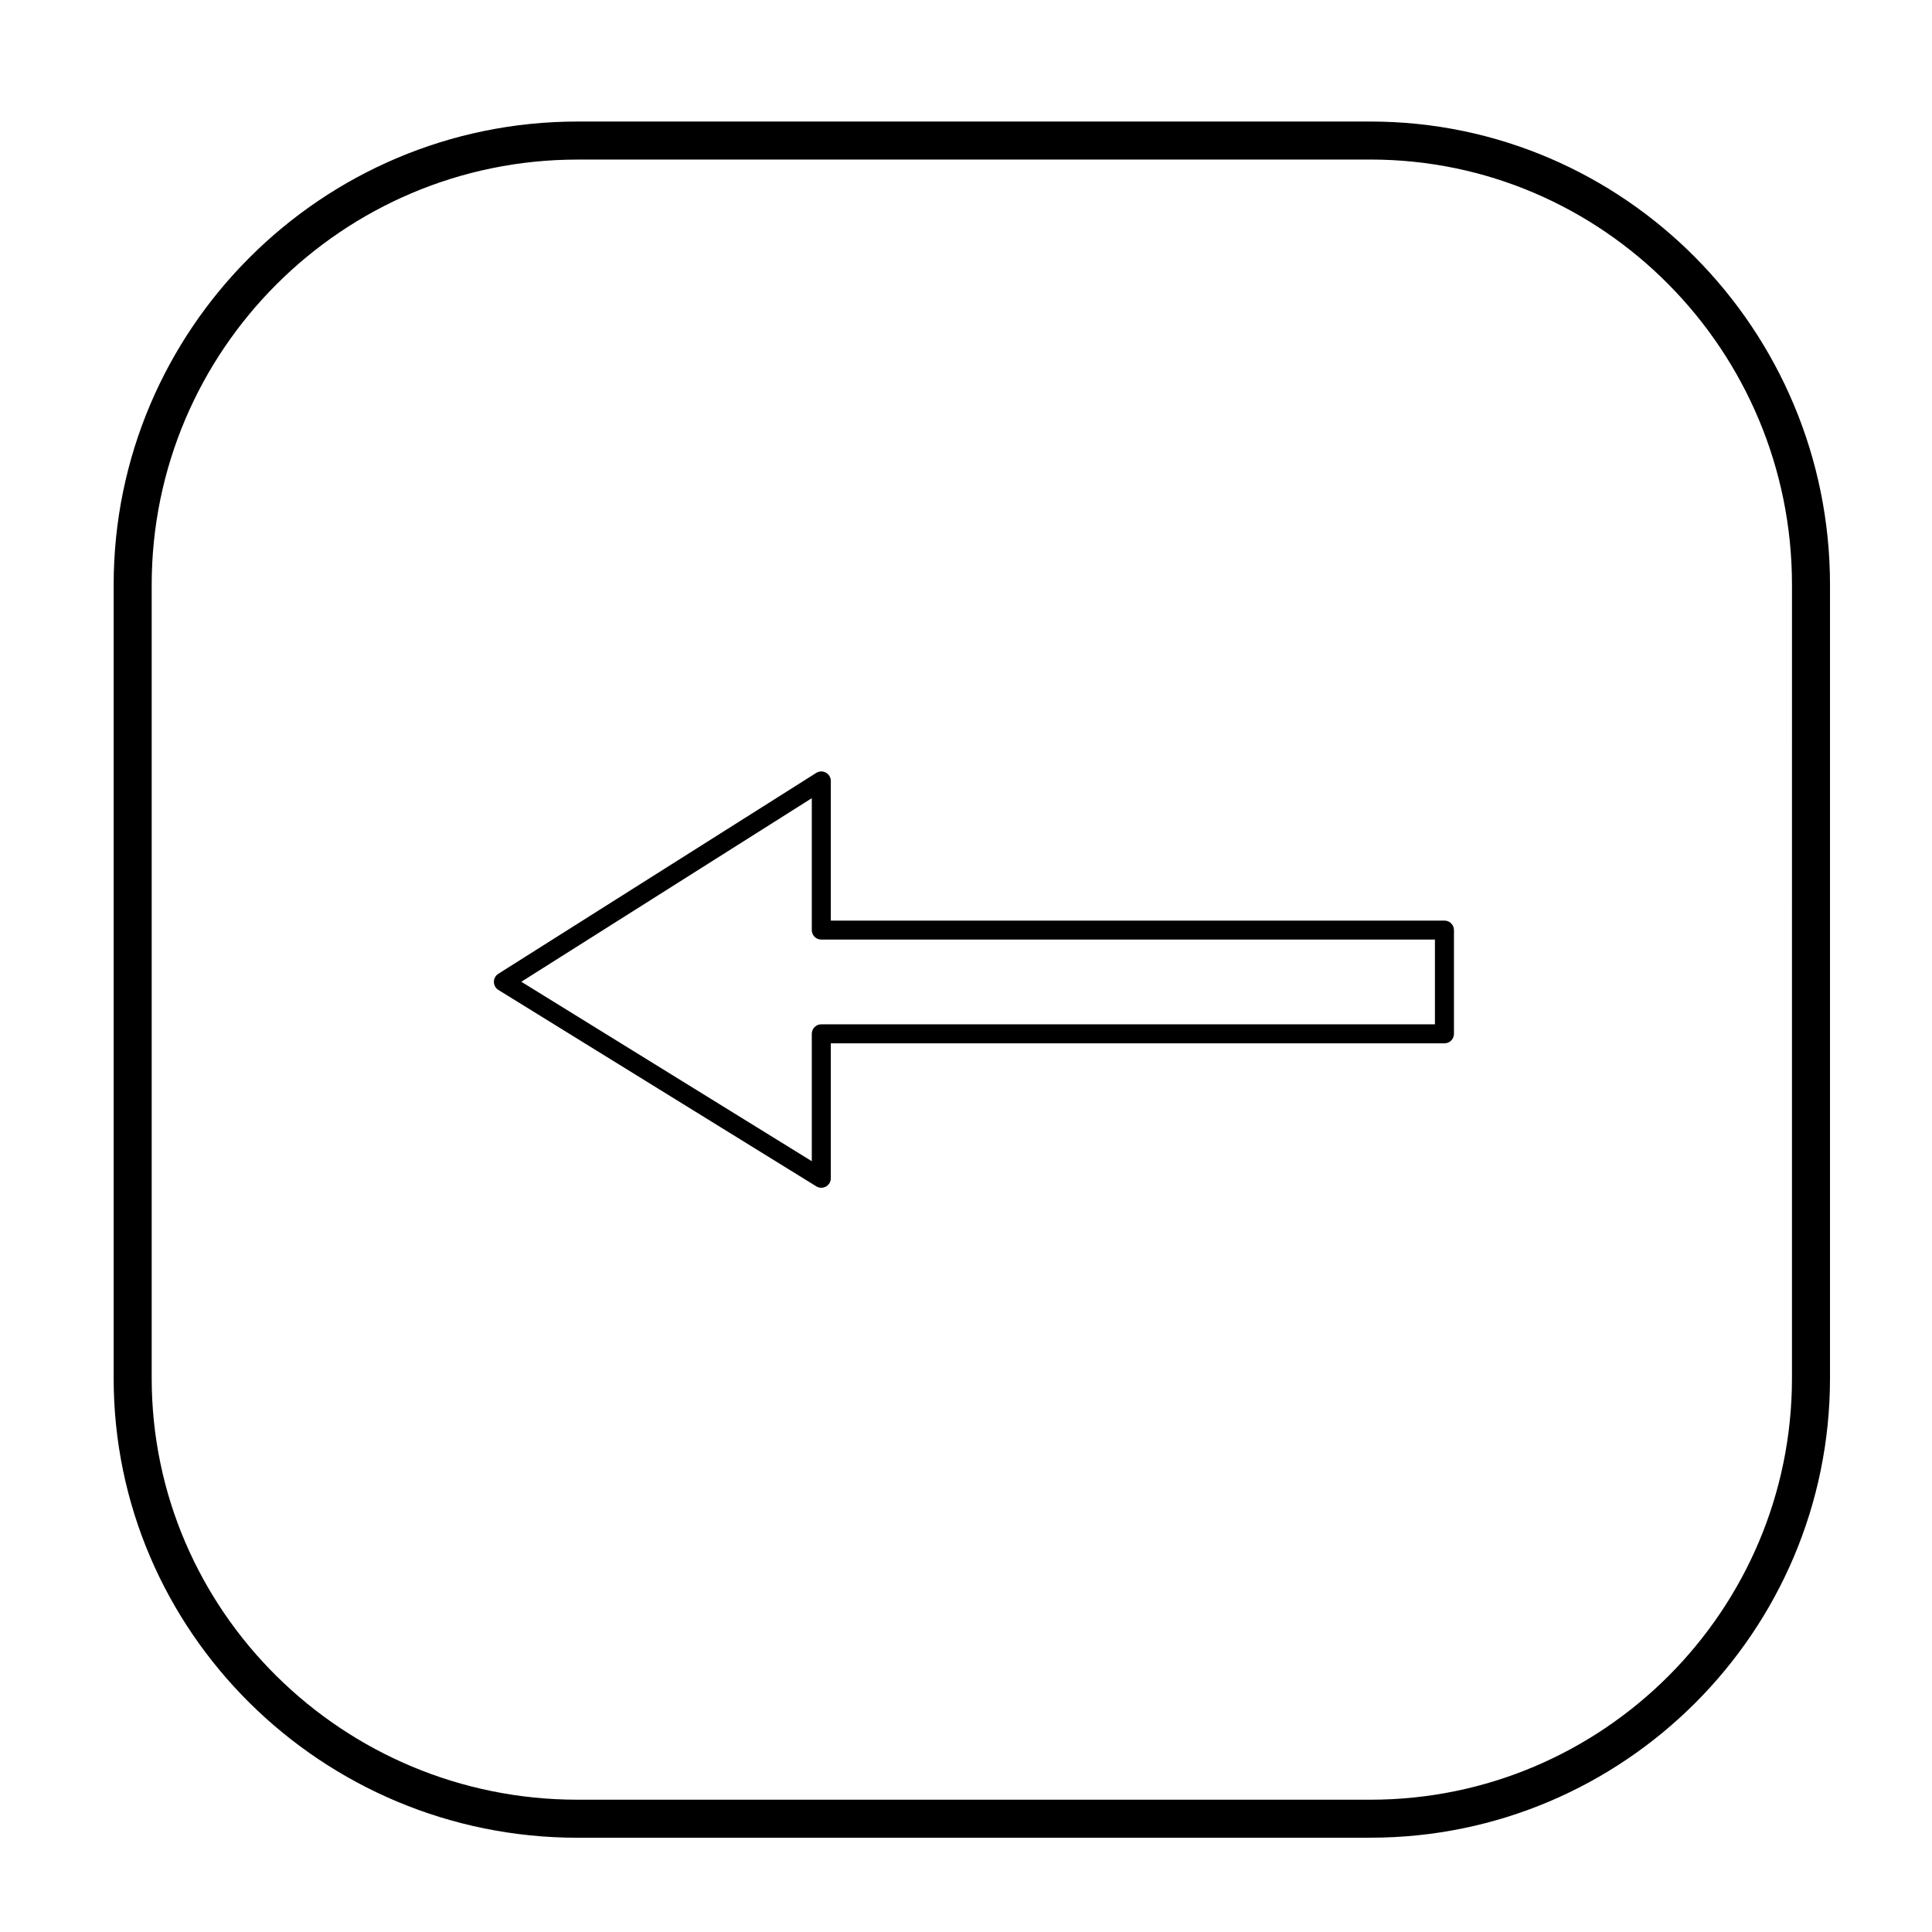 <?xml version="1.0" encoding="UTF-8"?>
<!-- Uploaded to: ICON Repo, www.svgrepo.com, Generator: ICON Repo Mixer Tools -->
<svg fill="#000000" width="800px" height="800px" version="1.1" viewBox="144 144 512 512" xmlns="http://www.w3.org/2000/svg">
 <g>
  <path d="m361.66 458.77c-0.457 0-0.922-0.125-1.324-0.371l-84.254-52.051c-0.734-0.457-1.188-1.266-1.195-2.133-0.004-0.871 0.438-1.676 1.168-2.144l84.254-53.242c0.781-0.492 1.762-0.523 2.562-0.074 0.805 0.441 1.305 1.285 1.305 2.207v37.004h162.62c1.391 0 2.519 1.129 2.519 2.519v27.492c0 1.391-1.129 2.519-2.519 2.519l-162.62-0.004v35.762c0 0.918-0.492 1.758-1.293 2.203-0.379 0.203-0.801 0.312-1.223 0.312zm-79.504-54.594 76.977 47.555v-33.762c0-1.391 1.129-2.519 2.519-2.519h162.62v-22.453h-162.62c-1.391 0-2.519-1.129-2.519-2.519v-34.953z"/>
  <path d="m507.19 631.02h-210.15c-67.777 0-122.92-54.633-122.92-121.79v-210.23c0-67.707 55.141-122.79 122.92-122.79h210.15c67.148 0 121.78 55.086 121.78 122.79v210.22c0 67.156-54.633 121.79-121.78 121.79zm-210.15-444.73c-62.227 0-112.84 50.562-112.84 112.72v210.22c0 61.602 50.621 111.71 112.84 111.71h210.15c61.598 0 111.7-50.109 111.7-111.71l0.004-210.23c0-62.156-50.109-112.72-111.7-112.72z"/>
 </g>
</svg>
